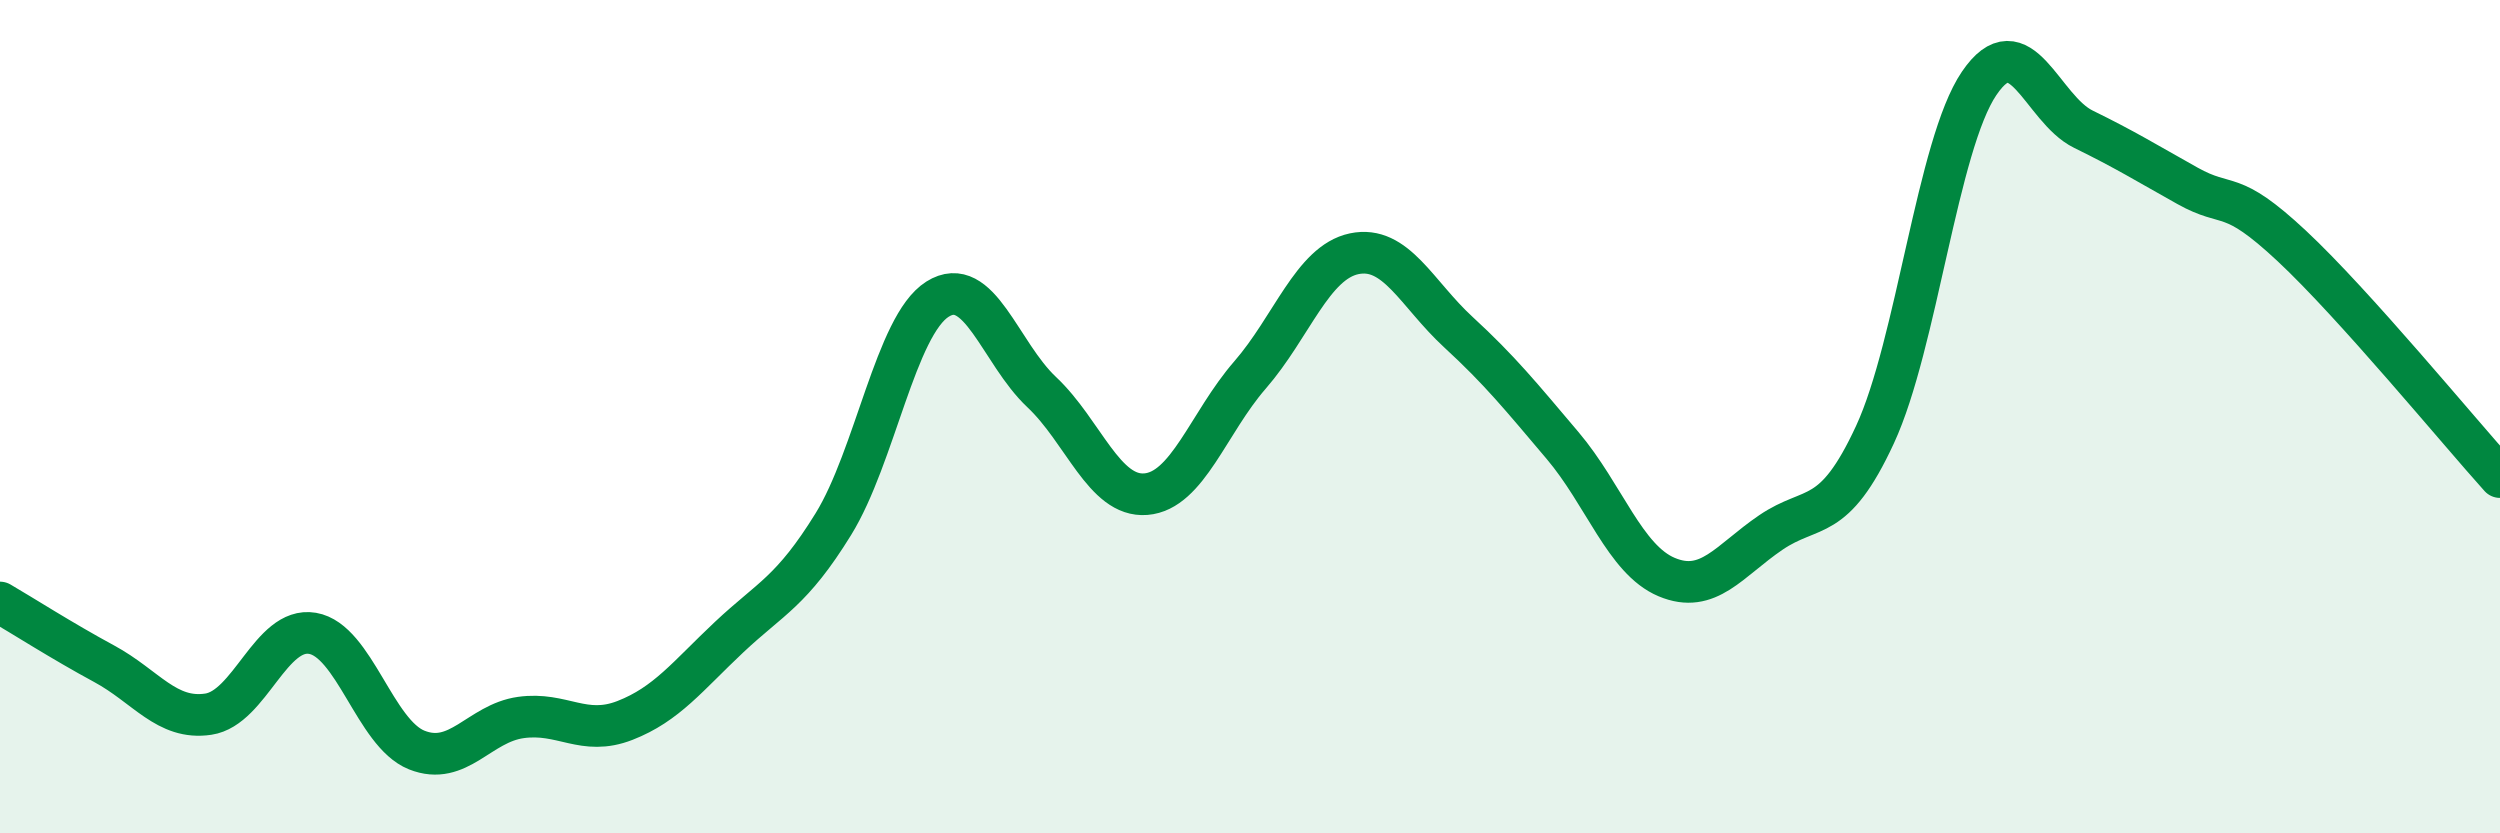 
    <svg width="60" height="20" viewBox="0 0 60 20" xmlns="http://www.w3.org/2000/svg">
      <path
        d="M 0,14.46 C 0.5,14.75 1.5,15.39 2.5,15.93 C 3.5,16.47 4,17.29 5,17.14 C 6,16.99 6.5,15.03 7.5,15.2 C 8.5,15.37 9,17.6 10,18 C 11,18.4 11.5,17.36 12.5,17.22 C 13.5,17.08 14,17.68 15,17.29 C 16,16.9 16.5,16.23 17.5,15.29 C 18.5,14.35 19,14.2 20,12.58 C 21,10.96 21.5,7.81 22.5,7.18 C 23.5,6.55 24,8.47 25,9.41 C 26,10.35 26.5,11.94 27.5,11.86 C 28.5,11.78 29,10.15 30,9 C 31,7.85 31.5,6.3 32.5,6.09 C 33.5,5.88 34,7.05 35,7.97 C 36,8.89 36.5,9.51 37.5,10.69 C 38.5,11.87 39,13.43 40,13.85 C 41,14.27 41.5,13.46 42.5,12.78 C 43.5,12.1 44,12.59 45,10.43 C 46,8.27 46.5,3.47 47.5,2 C 48.5,0.53 49,2.61 50,3.1 C 51,3.59 51.5,3.9 52.5,4.46 C 53.5,5.02 53.5,4.5 55,5.9 C 56.5,7.3 59,10.34 60,11.45L60 20L0 20Z"
        fill="#008740"
        opacity="0.1"
        stroke-linecap="round"
        stroke-linejoin="round"
      />
      <path
        d="M 0,14.46 C 0.5,14.75 1.5,15.39 2.5,15.93 C 3.5,16.47 4,17.29 5,17.14 C 6,16.99 6.5,15.03 7.5,15.2 C 8.5,15.37 9,17.6 10,18 C 11,18.4 11.5,17.36 12.5,17.22 C 13.5,17.08 14,17.68 15,17.29 C 16,16.9 16.5,16.23 17.5,15.29 C 18.5,14.35 19,14.2 20,12.58 C 21,10.96 21.5,7.81 22.5,7.18 C 23.5,6.55 24,8.47 25,9.41 C 26,10.35 26.5,11.94 27.5,11.86 C 28.5,11.78 29,10.15 30,9 C 31,7.85 31.5,6.3 32.5,6.09 C 33.5,5.88 34,7.05 35,7.97 C 36,8.89 36.5,9.51 37.5,10.69 C 38.5,11.87 39,13.43 40,13.85 C 41,14.27 41.5,13.46 42.5,12.78 C 43.5,12.1 44,12.59 45,10.43 C 46,8.27 46.5,3.47 47.5,2 C 48.5,0.53 49,2.61 50,3.1 C 51,3.59 51.5,3.9 52.5,4.46 C 53.5,5.02 53.5,4.5 55,5.9 C 56.5,7.3 59,10.34 60,11.45"
        stroke="#008740"
        stroke-width="1"
        fill="none"
        stroke-linecap="round"
        stroke-linejoin="round"
      />
    </svg>
  
